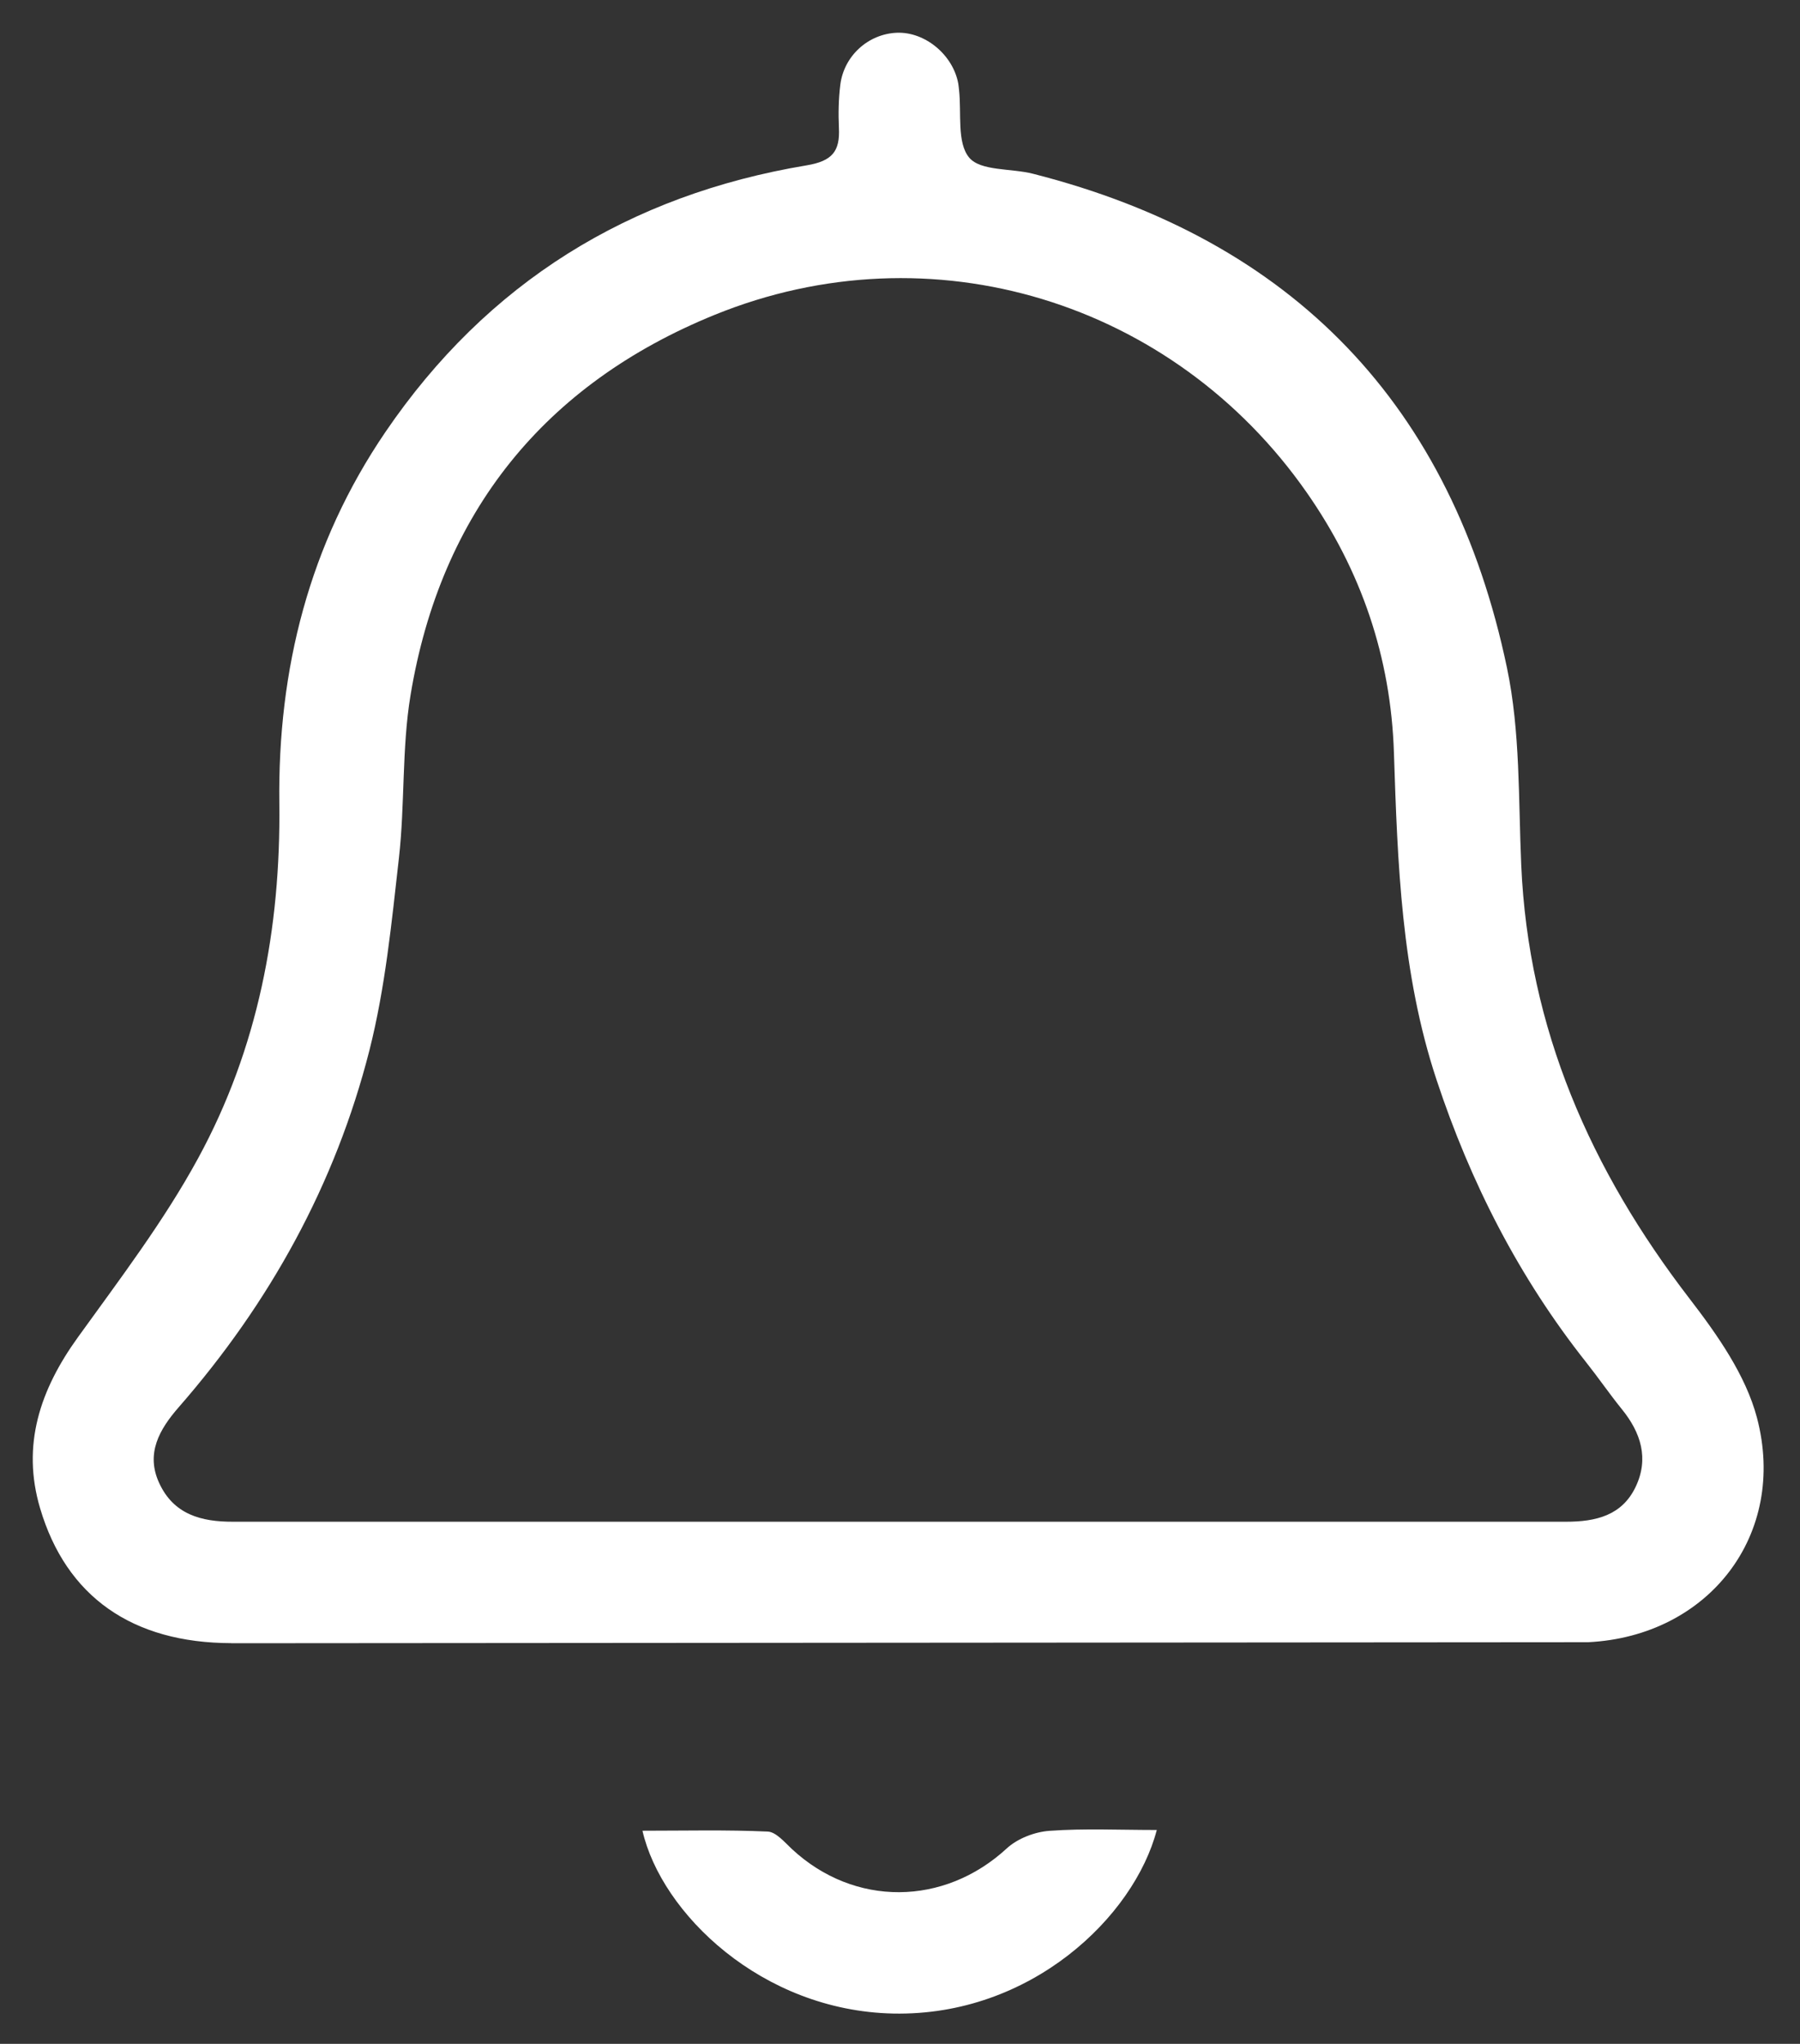 <?xml version="1.0" encoding="UTF-8"?> <svg xmlns="http://www.w3.org/2000/svg" id="Layer_1" version="1.1" viewBox="0 0 19.287 21.901"><rect x="0" y="0" width="19.287" height="21.901" fill="#333333" stroke="none"/><defs><style> .st0 { fill: #fff; } </style></defs><path class="st0" d="M2.479,17.607c-1.063-.002-1.769-.499-2.049-1.444-.202-.68.001-1.274.405-1.834.45-.625.922-1.245,1.288-1.918.641-1.176.886-2.462.87-3.803-.018-1.436.32-2.779,1.137-3.979,1.091-1.602,2.611-2.54,4.512-2.857.276-.046.359-.15.347-.401-.007-.154-.004-.311.015-.464.04-.311.301-.544.606-.556.302-.012.603.238.658.546.004.022.005.044.008.066.028.249-.025.566.109.726.122.146.45.113.684.173,2.791.71,4.49,2.487,5.078,5.293.144.685.122,1.407.153,2.113.076,1.755.744,3.27,1.803,4.647.297.386.602.819.723,1.277.329,1.25-.515,2.341-1.809,2.405l-14.537.011ZM16.779,16.306c.322,0,.602-.067.748-.376.143-.302.055-.579-.149-.83-.132-.163-.251-.337-.382-.502-.721-.911-1.239-1.925-1.604-3.029-.378-1.142-.417-2.322-.456-3.501-.033-1.029-.352-1.955-.932-2.787-1.428-2.05-4.025-2.852-6.347-1.907-1.821.741-2.934,2.118-3.258,4.074-.095.574-.059,1.169-.125,1.75-.078.69-.146,1.388-.316,2.058-.365,1.435-1.068,2.706-2.043,3.823-.207.237-.356.496-.209.813.154.334.446.416.797.414h14.275Z"></path><path class="st0" d="M12.395,19.609c-.242.927-1.349,1.998-2.825,1.967-1.411-.03-2.484-1.077-2.686-1.959.454,0,.899-.011,1.342.009.089.004.181.114.259.187.67.623,1.631.613,2.303-.007.115-.106.3-.177.458-.188.372-.027.747-.009,1.147-.009Z"></path></svg> 